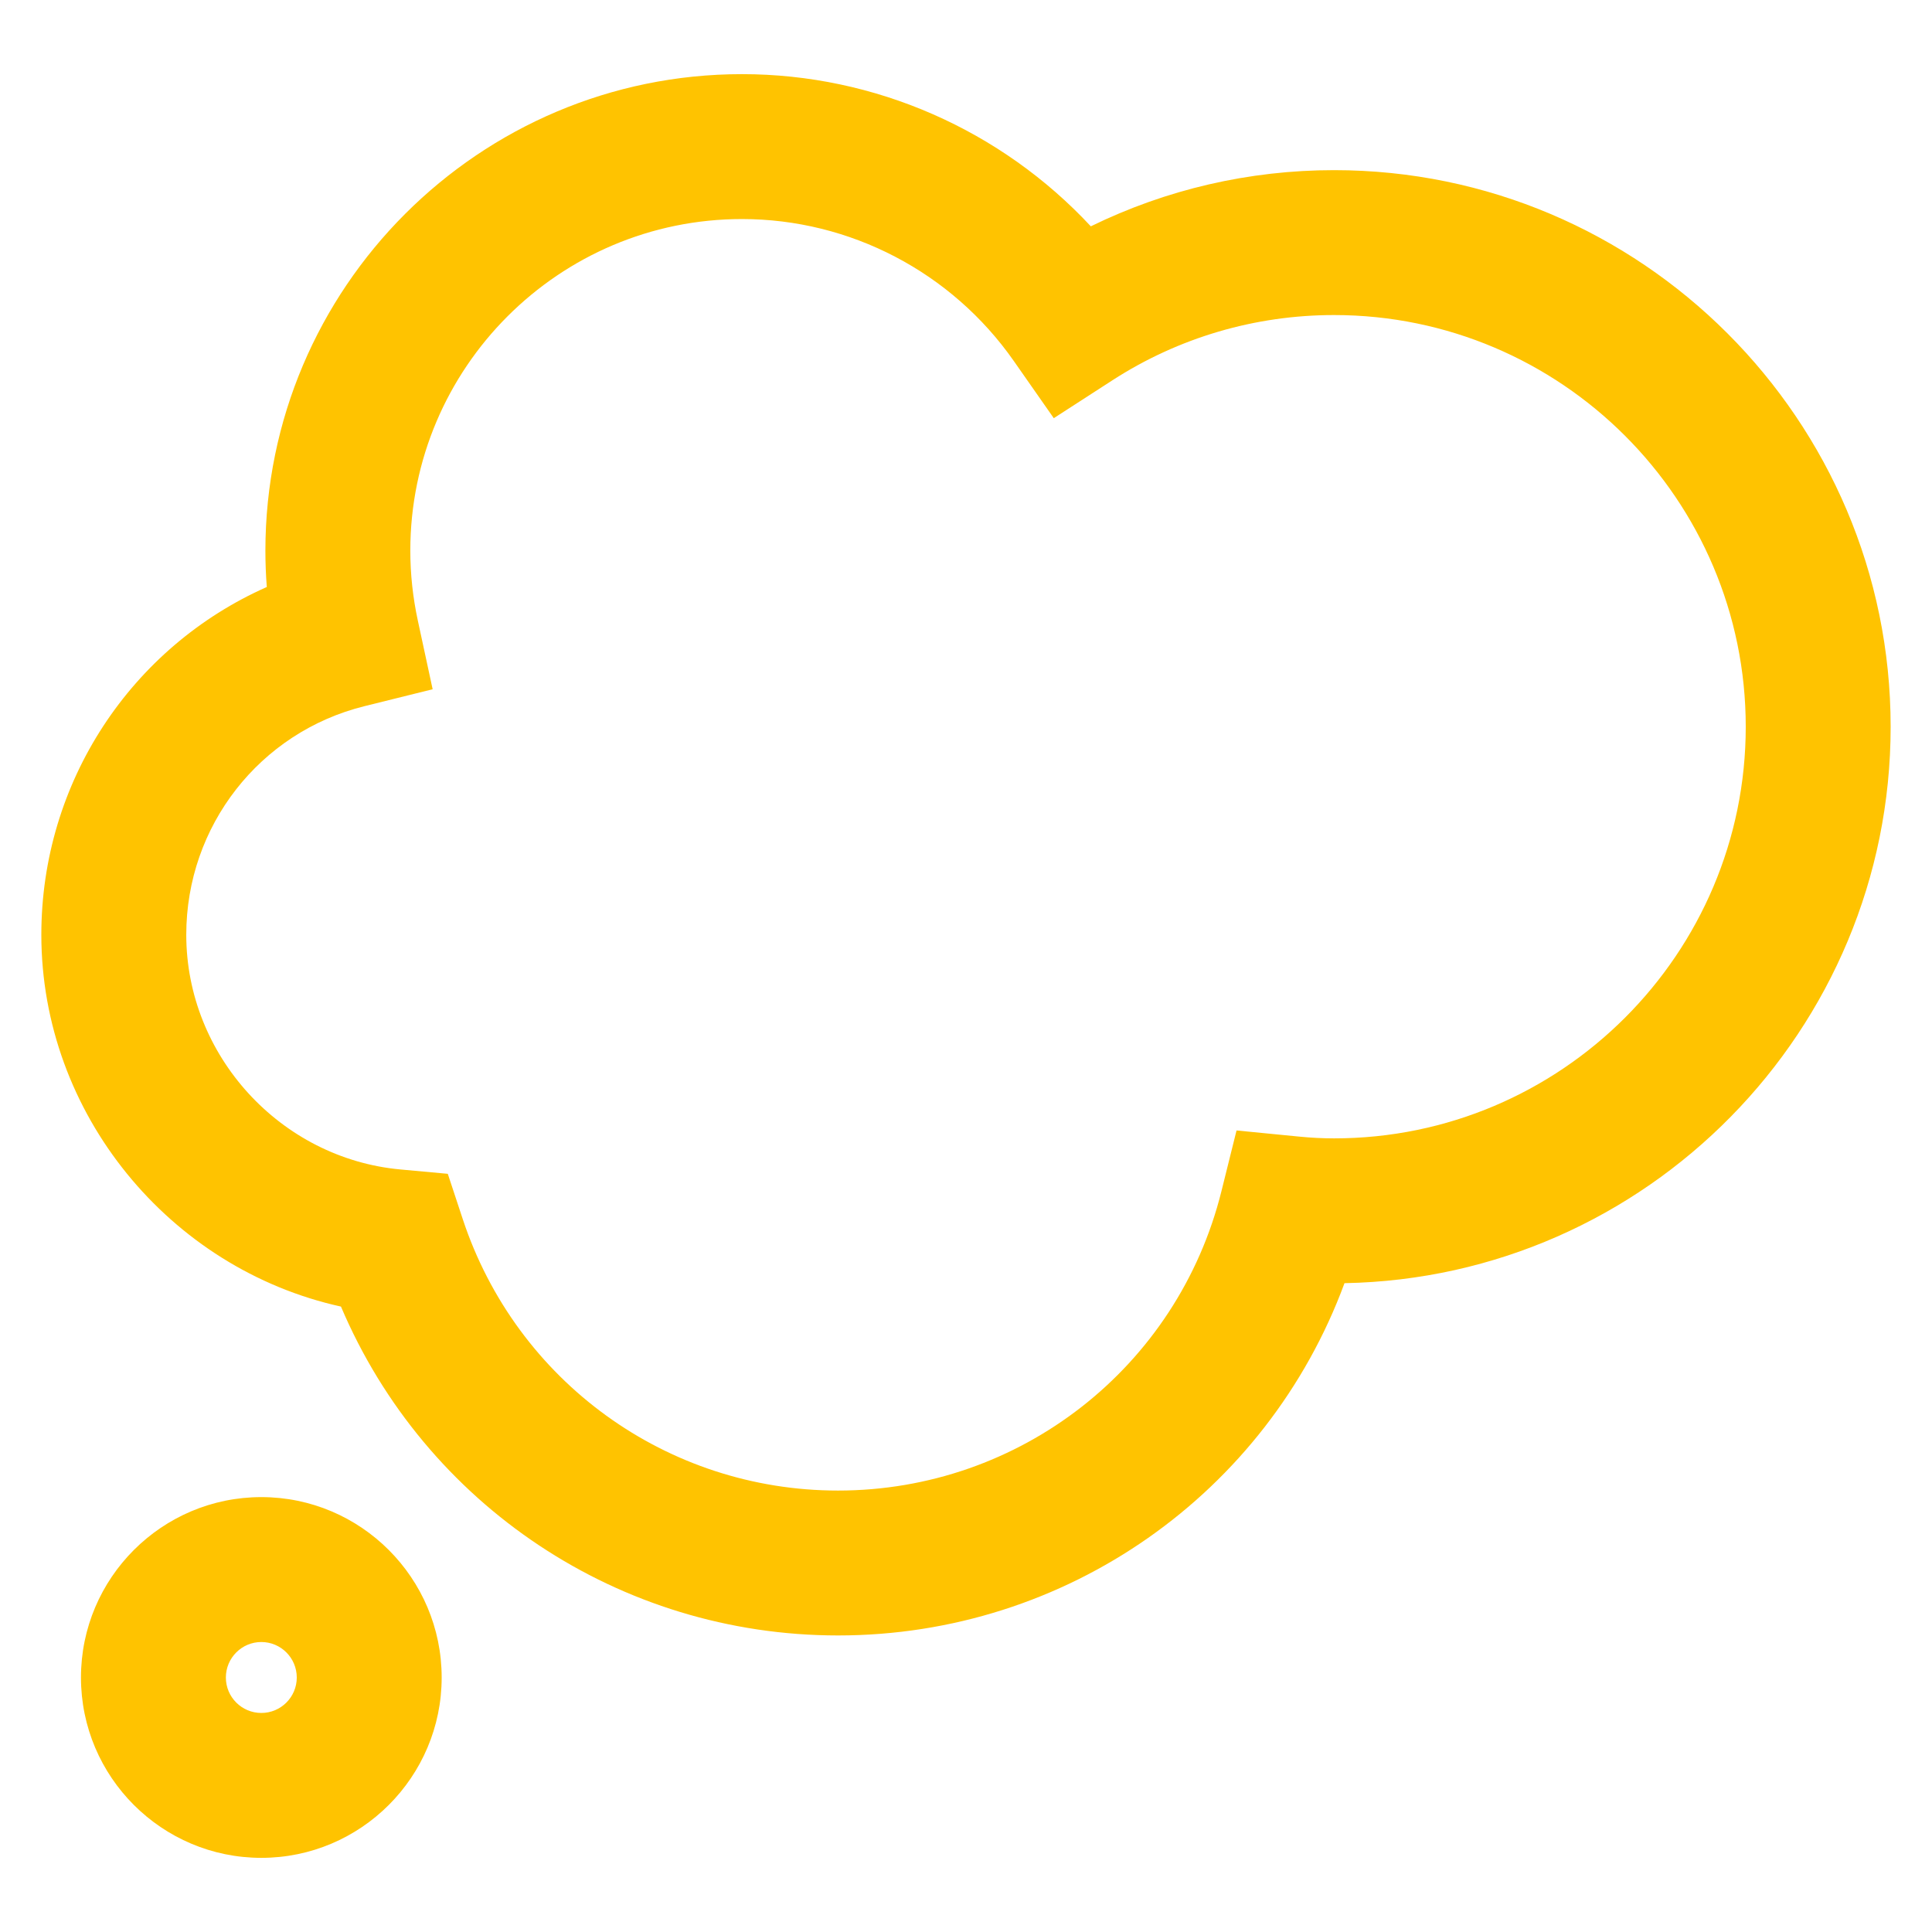 <svg xmlns="http://www.w3.org/2000/svg" width="1600" height="1600" fill="none"><path fill="#FFC300" d="M1104.81 140.907c-70.31 0-139.01 15.969-201.437 46.526-74.177-79.713-178.706-126.03-288.893-126.03-217.627 0-394.693 177.04-394.693 394.653 0 10.016.385 20.047 1.166 30.079-112.193 49.713-186.72 161.48-186.72 287.987 0 148.226 106.255 276.668 248.134 307.928 69.74 164.34 230.746 272.36 411.626 272.36 189.2 0 355.267-117.74 419.457-291.74 250.18-4.63 452.3-209.575 452.3-460.815-.01-254.174-206.78-460.947-460.94-460.947v-.001zm0 801.84c-9.52 0-19.05-.479-29.19-1.49l-51.57-5.057-12.51 50.303c-36.341 145.977-166.909 247.917-317.536 247.917-141.533 0-266.426-90.4-310.826-224.96l-12.339-37.357-39.183-3.599c-99.489-9.104-177.4-94.495-177.4-194.387 0-89.907 60.672-167.747 147.574-189.293l56.464-14.016-12.271-56.88c-4.13-19.104-6.224-38.579-6.224-57.87 0-151.453 123.213-274.653 274.693-274.653 89.459 0 173.6 43.937 225.067 117.521l33.136 47.391 48.579-31.391c54.688-35.344 118.156-54.016 183.536-54.016 188 0 340.94 152.96 340.94 340.96.01 187.947-152.92 340.88-340.92 340.88l-.02-.003zM216.427 1239.84c-82.355 0-149.374 67.01-149.374 149.4 0 82.34 67.011 149.35 149.374 149.35 82.338 0 149.346-67.01 149.346-149.35 0-82.38-66.989-149.4-149.346-149.4zm0 178.76c-16.208 0-29.375-13.15-29.375-29.34 0-16.23 13.167-29.41 29.375-29.41 16.193 0 29.344 13.18 29.344 29.41 0 16.18-13.151 29.34-29.344 29.34z"/></svg>